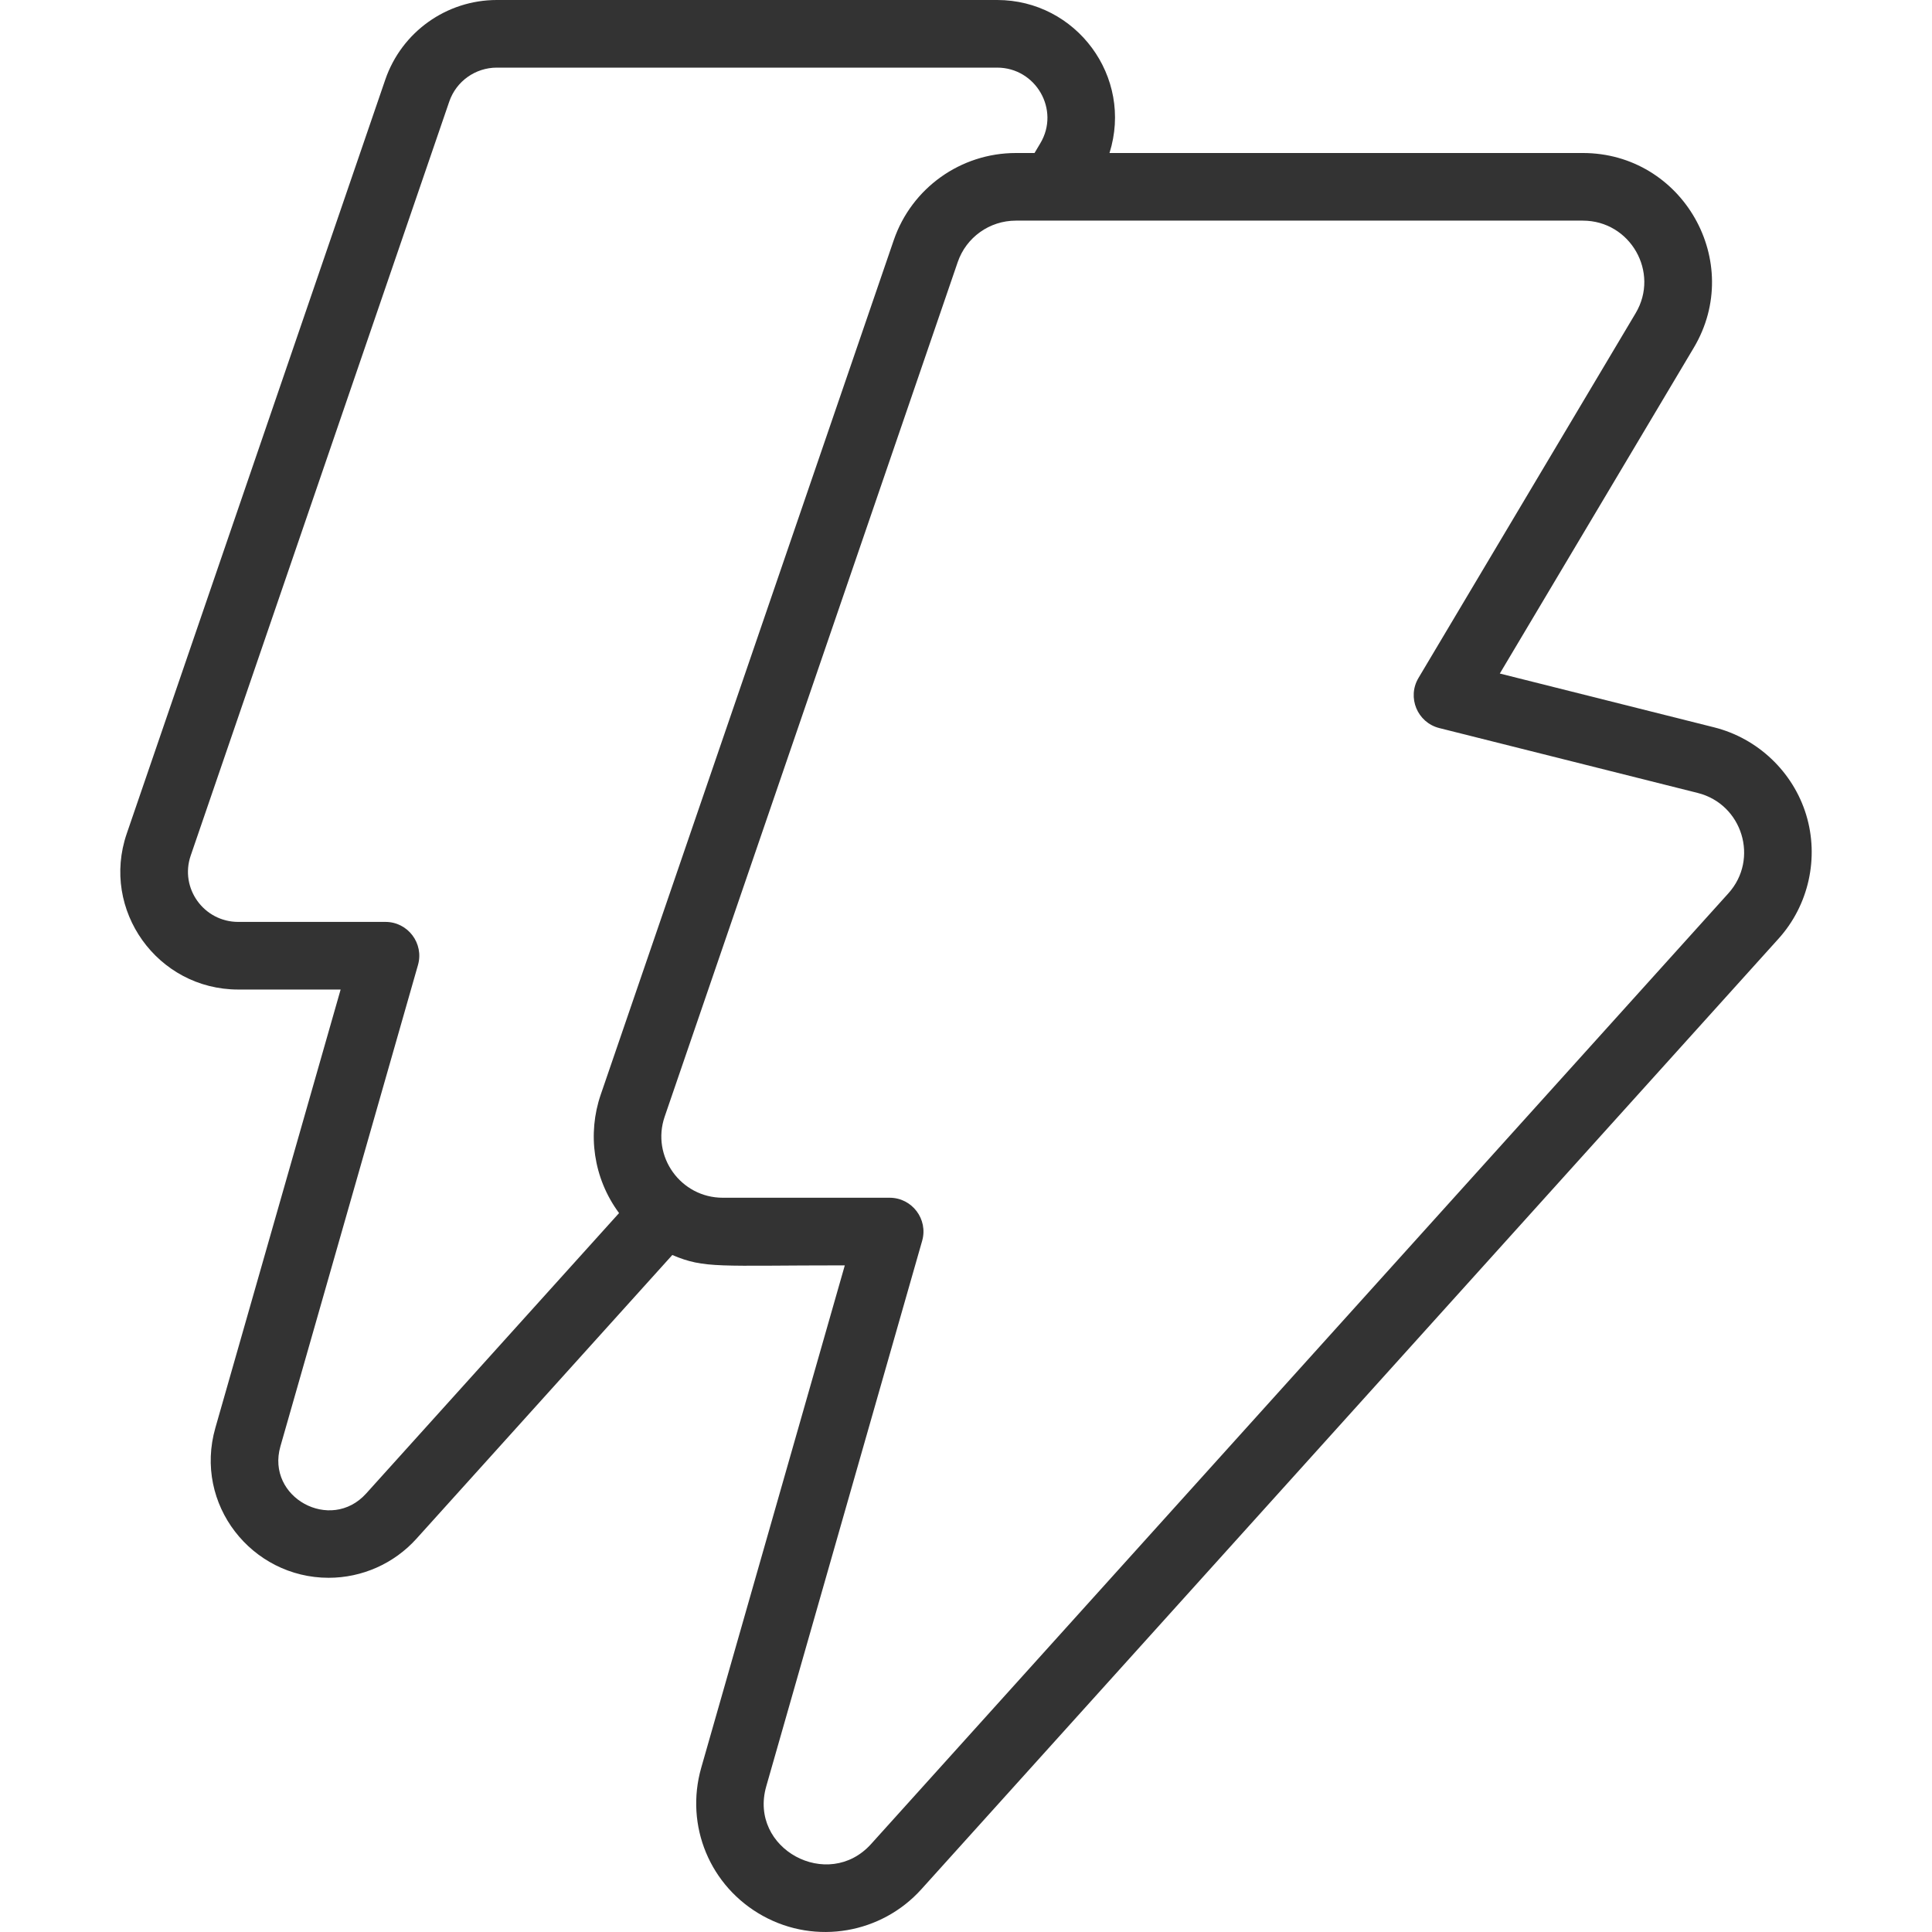 <?xml version="1.0" encoding="UTF-8"?> <svg xmlns="http://www.w3.org/2000/svg" xmlns:xlink="http://www.w3.org/1999/xlink" xmlns:svgjs="http://svgjs.dev/svgjs" id="Layer_1" height="300" viewBox="0 0 457.104 457.104" width="300" version="1.1"><g width="100%" height="100%" transform="matrix(1,0,0,1,0,0)"><path d="m427.332 192.771c-3.105-10.165-11.444-18.09-21.765-20.682l-50.715-12.733 45.885-77.076c12.082-20.295-2.608-46.078-26.25-46.078h-111.984c5.678-18.053-7.885-36.202-26.583-36.202h-118.37c-11.909 0-22.512 7.563-26.387 18.826l-61.181 178.421c-6.193 18.07 7.282 36.873 26.388 36.873h24.223l-29.634 103.69c-5.189 18.139 8.621 35.49 26.801 35.49 7.898 0 15.457-3.357 20.741-9.213l60.564-67.157c7.678 3.267 10.928 2.45 40.814 2.45l-33.969 118.858c-3.924 13.729 2.074 28.145 14.588 35.056 12.58 6.943 28.087 4.127 37.472-6.281l202.845-224.945c7.124-7.901 9.622-19.127 6.517-29.297zm-340.712 160.6c-8.382 9.288-23.732.914-20.278-11.162l32.55-113.891c1.458-5.101-2.374-10.198-7.692-10.198h-34.83c-8.138 0-13.892-7.982-11.252-15.685l61.178-178.412c1.65-4.798 6.173-8.023 11.254-8.023h118.37c9.155 0 14.939 9.989 10.217 17.896l-1.374 2.306h-4.412c-13.052 0-24.663 8.285-28.891 20.616l-69.337 202.189c-3.155 9.199-1.79 19.724 4.344 28.001zm322.312-142.017-202.846 224.945c-10.144 11.253-29.028 1.156-24.793-13.663l36.884-129.057c1.464-5.123-2.395-10.198-7.692-10.198h-39.471c-9.962 0-16.976-9.793-13.756-19.184l69.337-202.19c2.011-5.865 7.54-9.806 13.756-9.806h134.136c11.257 0 18.241 12.254 12.502 21.894l-51.383 86.312c-2.737 4.597-.268 10.547 4.926 11.851l61.138 15.35c10.587 2.658 14.57 15.641 7.262 23.746z" fill="#333333" fill-opacity="1" data-original-color="#000000ff" stroke="none" stroke-opacity="1"></path></g></svg> 